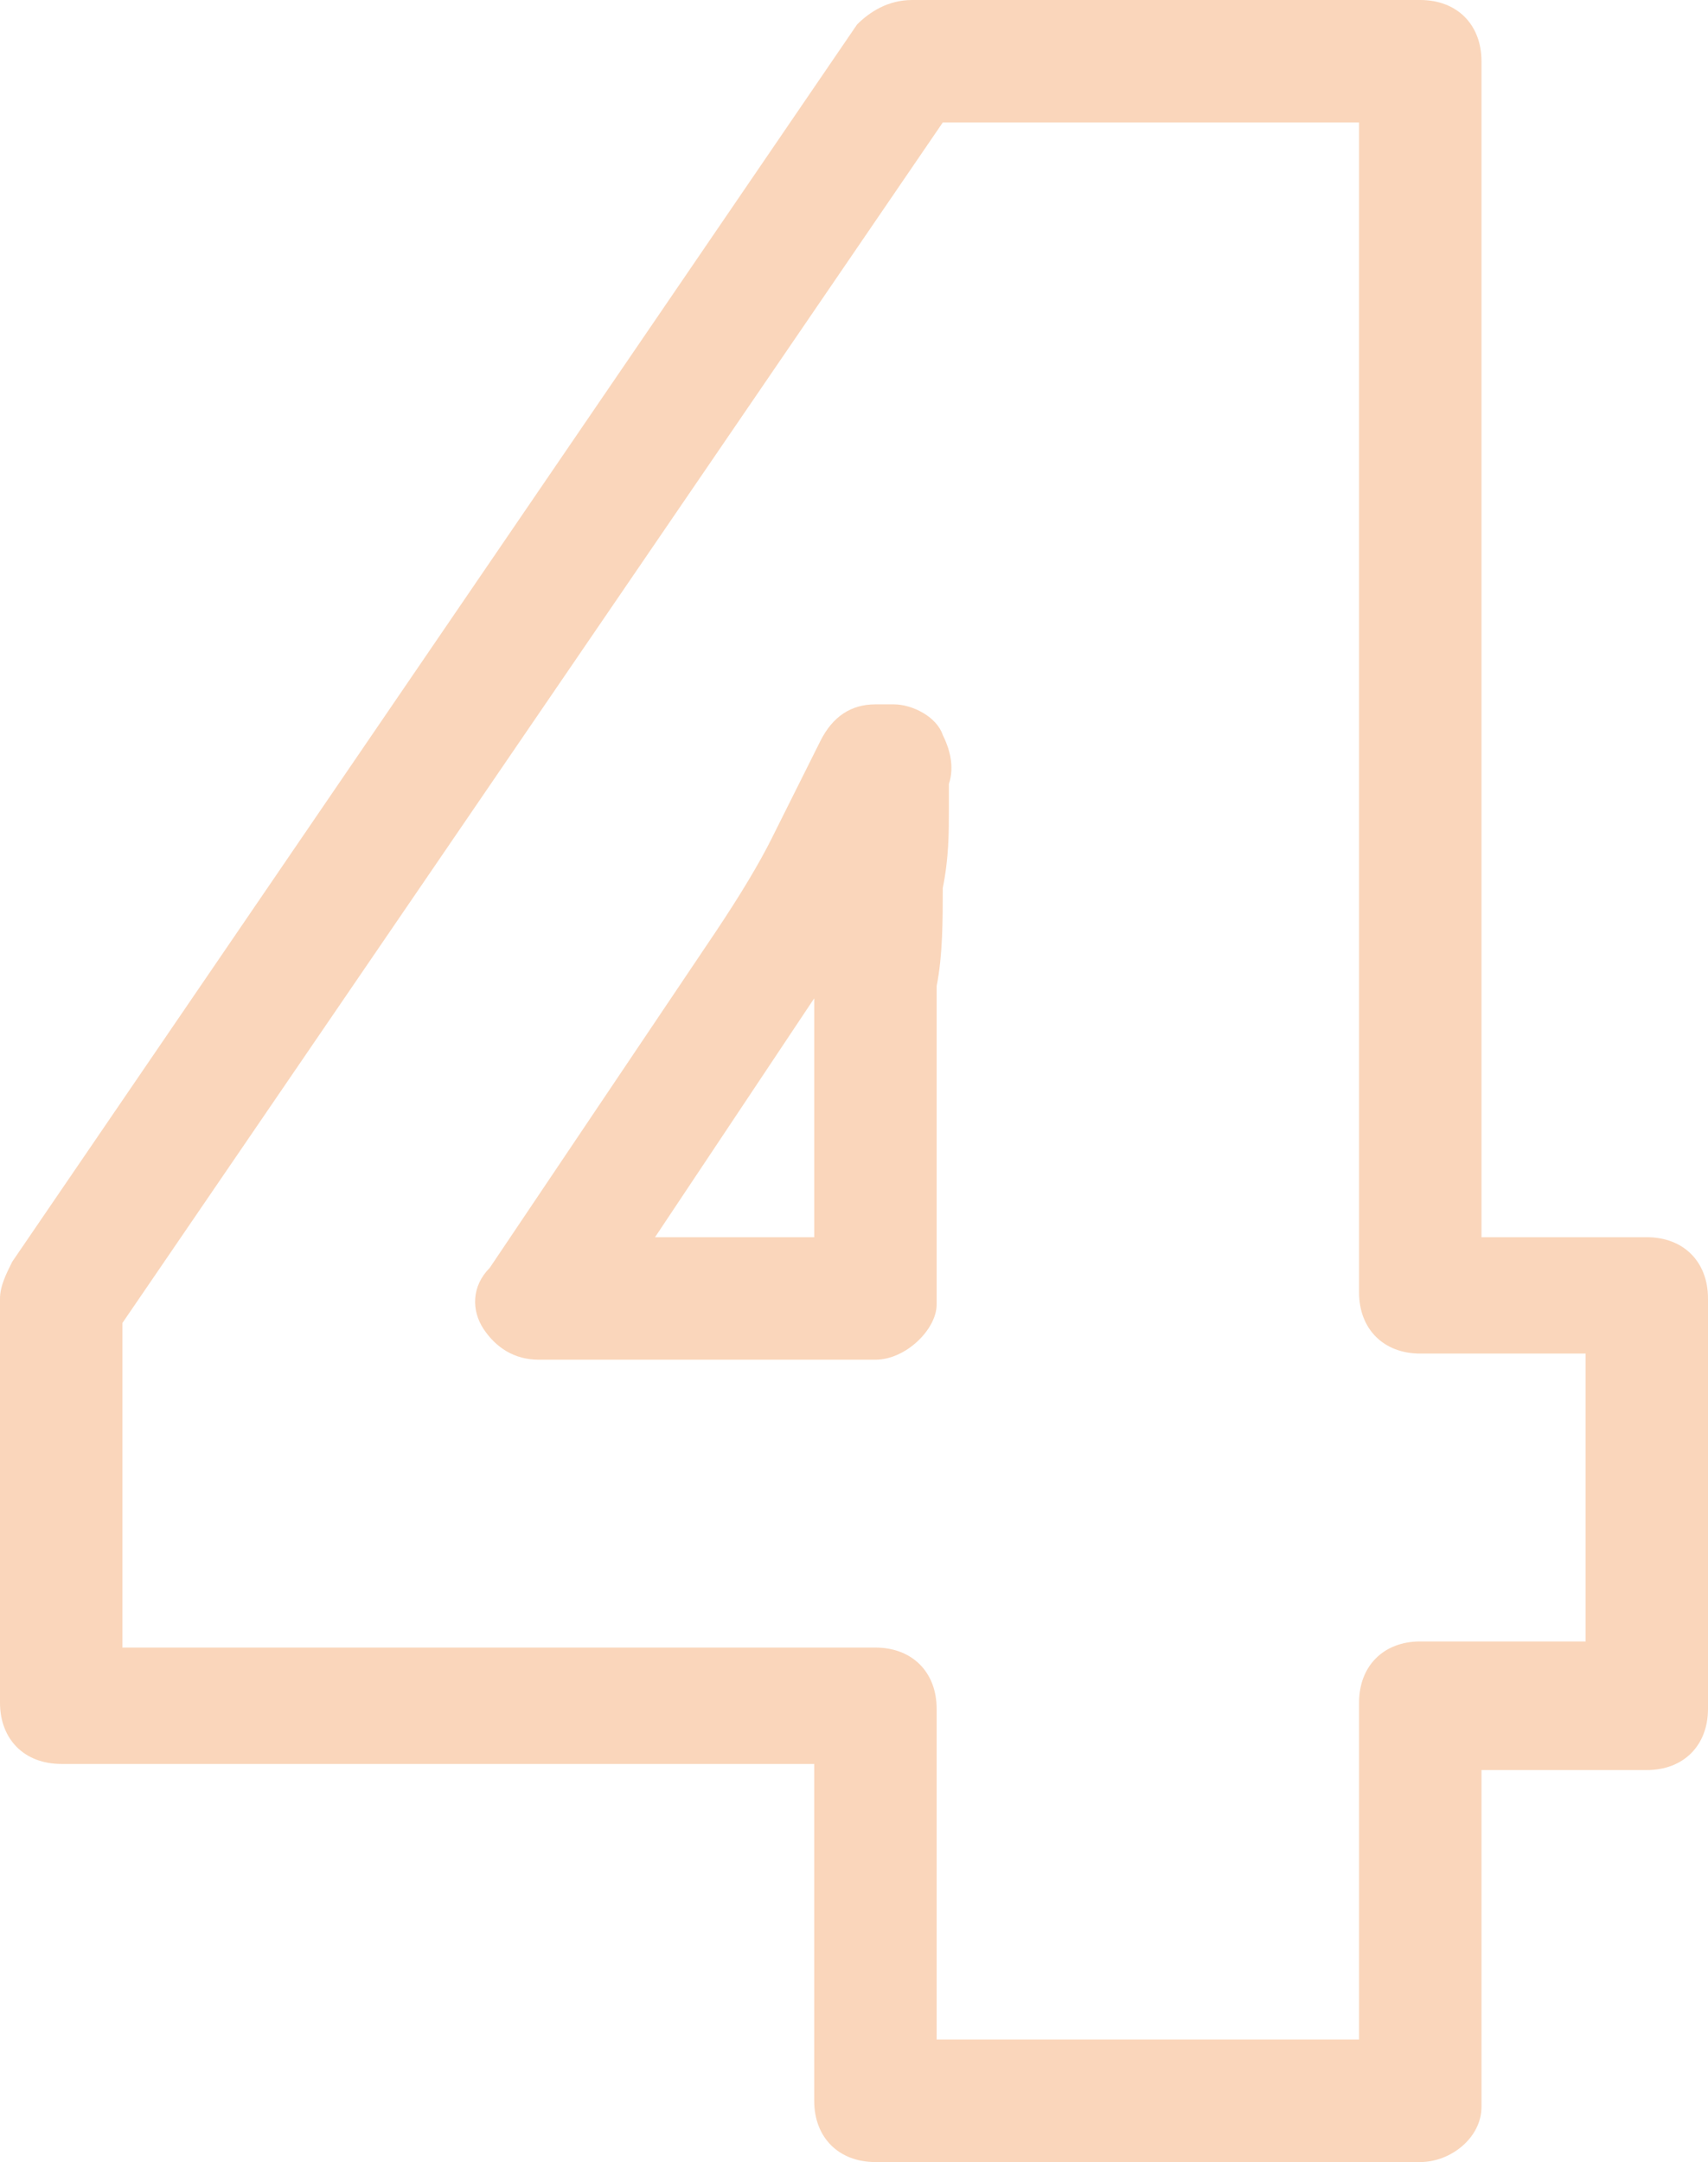 <?xml version="1.0" encoding="UTF-8"?>
<!-- Generator: Adobe Illustrator 27.7.0, SVG Export Plug-In . SVG Version: 6.00 Build 0)  -->
<svg xmlns="http://www.w3.org/2000/svg" xmlns:xlink="http://www.w3.org/1999/xlink" version="1.1" x="0px" y="0px" viewBox="0 0 27.9 35.3" style="enable-background:new 0 0 27.9 35.3;" xml:space="preserve">
<style type="text/css">
	.st0{opacity:1.000000e-02;fill:#00062B;}
	.st1{fill:#00062B;}
	.st2{opacity:1.000000e-02;fill:#606060;}
	.st3{fill:#FFFFFF;}
	.st4{fill:none;stroke:#00062B;stroke-linecap:round;stroke-miterlimit:10;}
	.st5{fill:none;stroke:#FF7900;stroke-width:3;stroke-linecap:round;stroke-miterlimit:10;}
	.st6{opacity:0.4;fill:none;stroke:#FF7900;stroke-width:3;stroke-linecap:round;stroke-miterlimit:10;}
	.st7{fill:#FF7900;}
	.st8{opacity:0.3;fill:none;stroke:#FF7900;stroke-width:3;stroke-linecap:round;stroke-miterlimit:10;}
	.st9{opacity:0.5;}
	.st10{fill:none;stroke:#ED771B;stroke-width:2;stroke-linecap:round;stroke-linejoin:round;stroke-miterlimit:10;}
	.st11{opacity:0.3;}
	.st12{fill:#ED771B;}
	.st13{fill:#071126;}
	.st14{display:none;}
	.st15{display:inline;fill:none;stroke:#FF0015;stroke-miterlimit:10;}
	.st16{display:inline;}
	.st17{fill:#D20011;}
</style>
<g id="diseño">
	<g class="st11">
		<g>
			<path class="st12" d="M23.2,35.3h-8.9c-0.6,0-1-0.4-1-1v-5.5H1c-0.6,0-1-0.4-1-1v-6.6c0-0.2,0.1-0.4,0.2-0.6L14,0.4     C14.2,0.2,14.5,0,14.9,0h8.3c0.6,0,1,0.4,1,1v19.2h2.7c0.6,0,1,0.4,1,1v6.7c0,0.6-0.4,1-1,1h-2.7v5.5     C24.2,34.9,23.7,35.3,23.2,35.3z M15.3,33.3h6.9v-5.5c0-0.6,0.4-1,1-1h2.7v-4.7h-2.7c-0.6,0-1-0.4-1-1V2h-6.8L2,21.6v5.3h12.3     c0.6,0,1,0.4,1,1V33.3z M14.3,22.2H8.8c-0.4,0-0.7-0.2-0.9-0.5c-0.2-0.3-0.2-0.7,0.1-1l3.7-5.5c0.4-0.6,0.7-1.1,0.9-1.5     c0.2-0.4,0.5-1,0.8-1.6c0.2-0.4,0.5-0.6,0.9-0.6h0.3c0.3,0,0.7,0.2,0.8,0.5c0.1,0.2,0.2,0.5,0.1,0.8c0,0.1,0,0.2,0,0.4     c0,0.4,0,0.8-0.1,1.3c0,0.5,0,1.1-0.1,1.6c0,0.5,0,1,0,1.3v3.9C15.3,21.7,14.8,22.2,14.3,22.2z M10.7,20.2h2.6v-2.9     c0-0.3,0-0.6,0-1L10.7,20.2z"></path>
		</g>
	</g>
</g>
<g id="_x36_L" class="st14">
</g>
<g id="GUÍAS" class="st14">
</g>
</svg>
